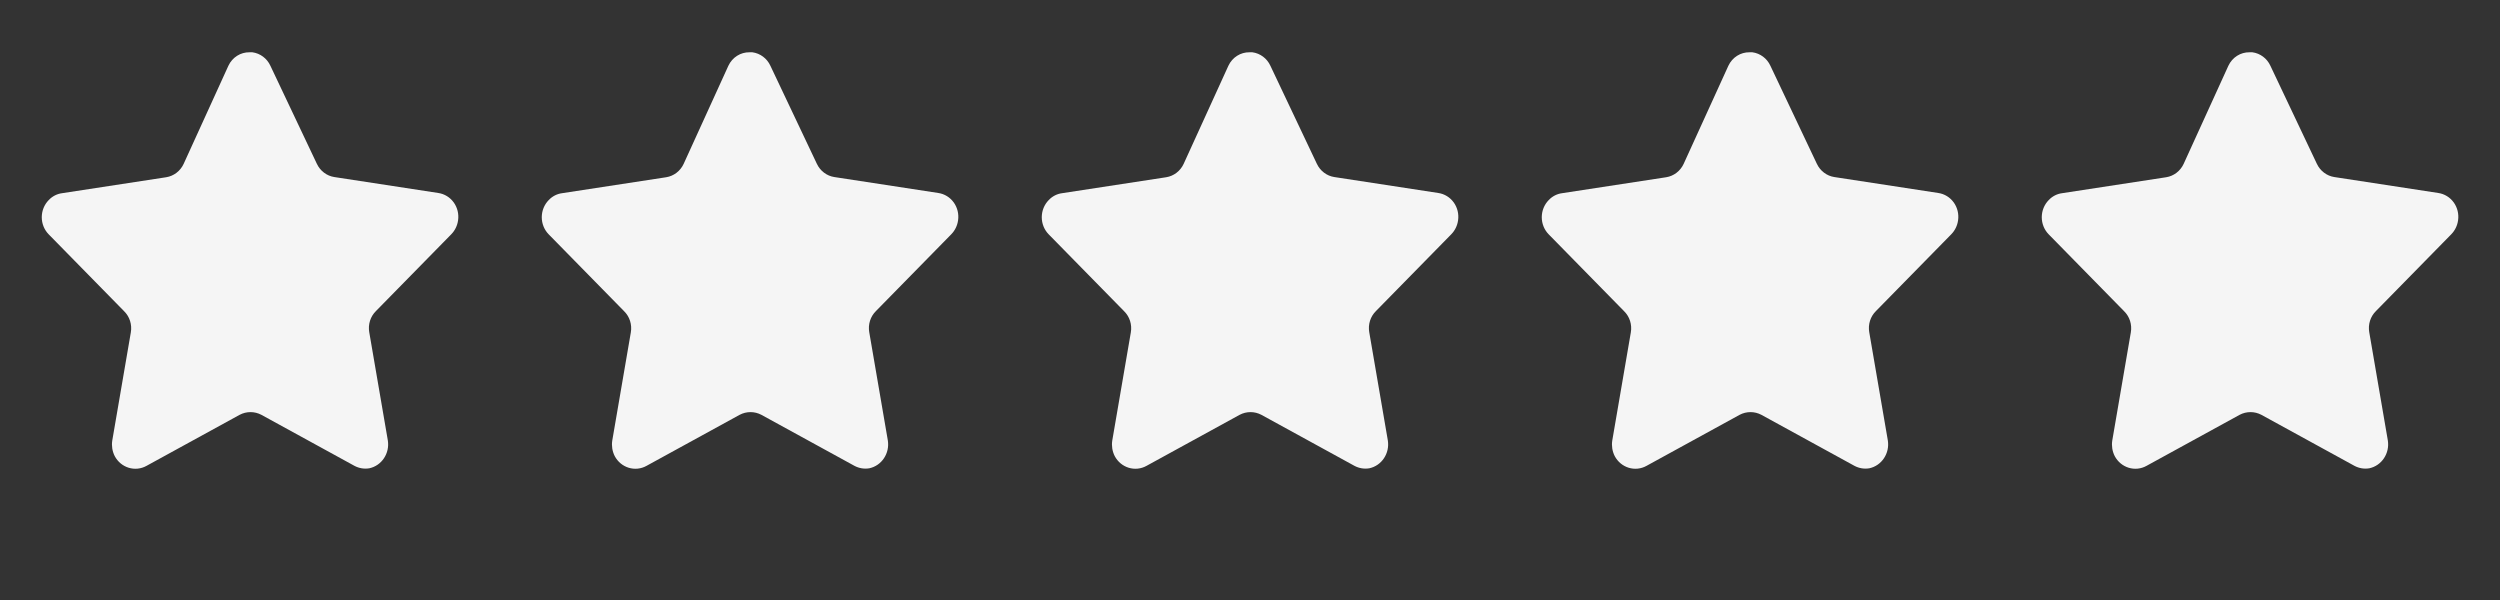 <svg width="150" height="36" viewBox="0 0 150 36" fill="none" xmlns="http://www.w3.org/2000/svg">
<rect x="0" y="0" width="150" height="36" fill="#333333" stroke="none"/>
<path d="M16.223 3.944L19.011 9.827C19.212 10.255 19.604 10.553 20.059 10.623L26.303 11.58C26.67 11.635 27.001 11.838 27.223 12.145C27.445 12.453 27.539 12.839 27.485 13.218C27.442 13.533 27.301 13.824 27.084 14.049L22.557 18.663C22.225 18.989 22.074 19.466 22.155 19.932L23.27 26.426C23.393 27.203 22.901 27.941 22.155 28.098C21.85 28.149 21.537 28.096 21.263 27.948L15.688 24.892C15.275 24.672 14.785 24.672 14.373 24.892L8.797 27.948C8.111 28.333 7.253 28.07 6.88 27.36C6.738 27.076 6.688 26.753 6.735 26.437L7.85 19.943C7.931 19.477 7.78 19 7.448 18.674L2.921 14.06C2.656 13.79 2.506 13.42 2.506 13.034C2.506 12.648 2.656 12.278 2.921 12.007C3.135 11.778 3.419 11.632 3.724 11.592L9.968 10.635C10.423 10.564 10.815 10.267 11.016 9.839L13.704 3.944C13.938 3.442 14.435 3.126 14.975 3.137H15.142C15.611 3.199 16.019 3.503 16.223 3.944Z" fill="#F5F5F5"/>
<path d="M46.223 3.944L49.011 9.827C49.212 10.255 49.604 10.553 50.059 10.623L56.303 11.58C56.67 11.635 57.001 11.838 57.223 12.145C57.445 12.453 57.539 12.839 57.485 13.218C57.442 13.533 57.301 13.824 57.084 14.049L52.557 18.663C52.225 18.989 52.074 19.466 52.155 19.932L53.27 26.426C53.393 27.203 52.901 27.941 52.155 28.098C51.85 28.149 51.537 28.096 51.263 27.948L45.688 24.892C45.275 24.672 44.785 24.672 44.373 24.892L38.797 27.948C38.111 28.333 37.253 28.07 36.88 27.36C36.738 27.076 36.688 26.753 36.735 26.437L37.85 19.943C37.931 19.477 37.78 19 37.448 18.674L32.921 14.06C32.656 13.79 32.506 13.42 32.506 13.034C32.506 12.648 32.656 12.278 32.921 12.007C33.135 11.778 33.419 11.632 33.724 11.592L39.968 10.635C40.423 10.564 40.815 10.267 41.016 9.839L43.703 3.944C43.938 3.442 44.435 3.126 44.975 3.137H45.142C45.611 3.199 46.019 3.503 46.223 3.944Z" fill="#F5F5F5"/>
<path d="M76.223 3.944L79.011 9.827C79.212 10.255 79.604 10.553 80.059 10.623L86.303 11.58C86.67 11.635 87.001 11.838 87.223 12.145C87.445 12.453 87.539 12.839 87.485 13.218C87.442 13.533 87.301 13.824 87.084 14.049L82.557 18.663C82.225 18.989 82.074 19.466 82.155 19.932L83.27 26.426C83.393 27.203 82.901 27.941 82.155 28.098C81.85 28.149 81.537 28.096 81.263 27.948L75.688 24.892C75.275 24.672 74.785 24.672 74.373 24.892L68.797 27.948C68.111 28.333 67.253 28.07 66.88 27.36C66.738 27.076 66.688 26.753 66.735 26.437L67.85 19.943C67.931 19.477 67.78 19 67.448 18.674L62.921 14.06C62.656 13.79 62.506 13.42 62.506 13.034C62.506 12.648 62.656 12.278 62.921 12.007C63.135 11.778 63.419 11.632 63.724 11.592L69.968 10.635C70.423 10.564 70.815 10.267 71.016 9.839L73.704 3.944C73.939 3.442 74.435 3.126 74.975 3.137H75.142C75.612 3.199 76.019 3.503 76.223 3.944Z" fill="#F5F5F5"/>
<path d="M106.223 3.944L109.011 9.827C109.212 10.255 109.604 10.553 110.059 10.623L116.303 11.58C116.67 11.635 117.001 11.838 117.223 12.145C117.445 12.453 117.539 12.839 117.485 13.218C117.442 13.533 117.301 13.824 117.084 14.049L112.557 18.663C112.225 18.989 112.074 19.466 112.155 19.932L113.27 26.426C113.393 27.203 112.901 27.941 112.155 28.098C111.85 28.149 111.537 28.096 111.263 27.948L105.688 24.892C105.275 24.672 104.785 24.672 104.372 24.892L98.797 27.948C98.111 28.333 97.253 28.07 96.88 27.36C96.738 27.076 96.688 26.753 96.735 26.437L97.85 19.943C97.931 19.477 97.78 19 97.448 18.674L92.921 14.06C92.656 13.79 92.506 13.42 92.506 13.034C92.506 12.648 92.656 12.278 92.921 12.007C93.135 11.778 93.419 11.632 93.724 11.592L99.968 10.635C100.423 10.564 100.815 10.267 101.016 9.839L103.703 3.944C103.938 3.442 104.435 3.126 104.975 3.137H105.142C105.612 3.199 106.019 3.503 106.223 3.944Z" fill="#F5F5F5"/>
<path d="M136.223 3.944L139.011 9.827C139.212 10.255 139.604 10.553 140.059 10.623L146.303 11.58C146.67 11.635 147.001 11.838 147.223 12.145C147.445 12.453 147.539 12.839 147.485 13.218C147.442 13.533 147.301 13.824 147.084 14.049L142.557 18.663C142.225 18.989 142.074 19.466 142.155 19.932L143.27 26.426C143.393 27.203 142.901 27.941 142.155 28.098C141.85 28.149 141.537 28.096 141.263 27.948L135.688 24.892C135.275 24.672 134.785 24.672 134.372 24.892L128.797 27.948C128.111 28.333 127.253 28.07 126.88 27.36C126.738 27.076 126.688 26.753 126.735 26.437L127.85 19.943C127.931 19.477 127.78 19 127.448 18.674L122.921 14.06C122.656 13.79 122.506 13.42 122.506 13.034C122.506 12.648 122.656 12.278 122.921 12.007C123.135 11.778 123.419 11.632 123.724 11.592L129.968 10.635C130.423 10.564 130.815 10.267 131.016 9.839L133.703 3.944C133.938 3.442 134.435 3.126 134.975 3.137H135.142C135.612 3.199 136.019 3.503 136.223 3.944Z" fill="#F5F5F5"/>
</svg>
